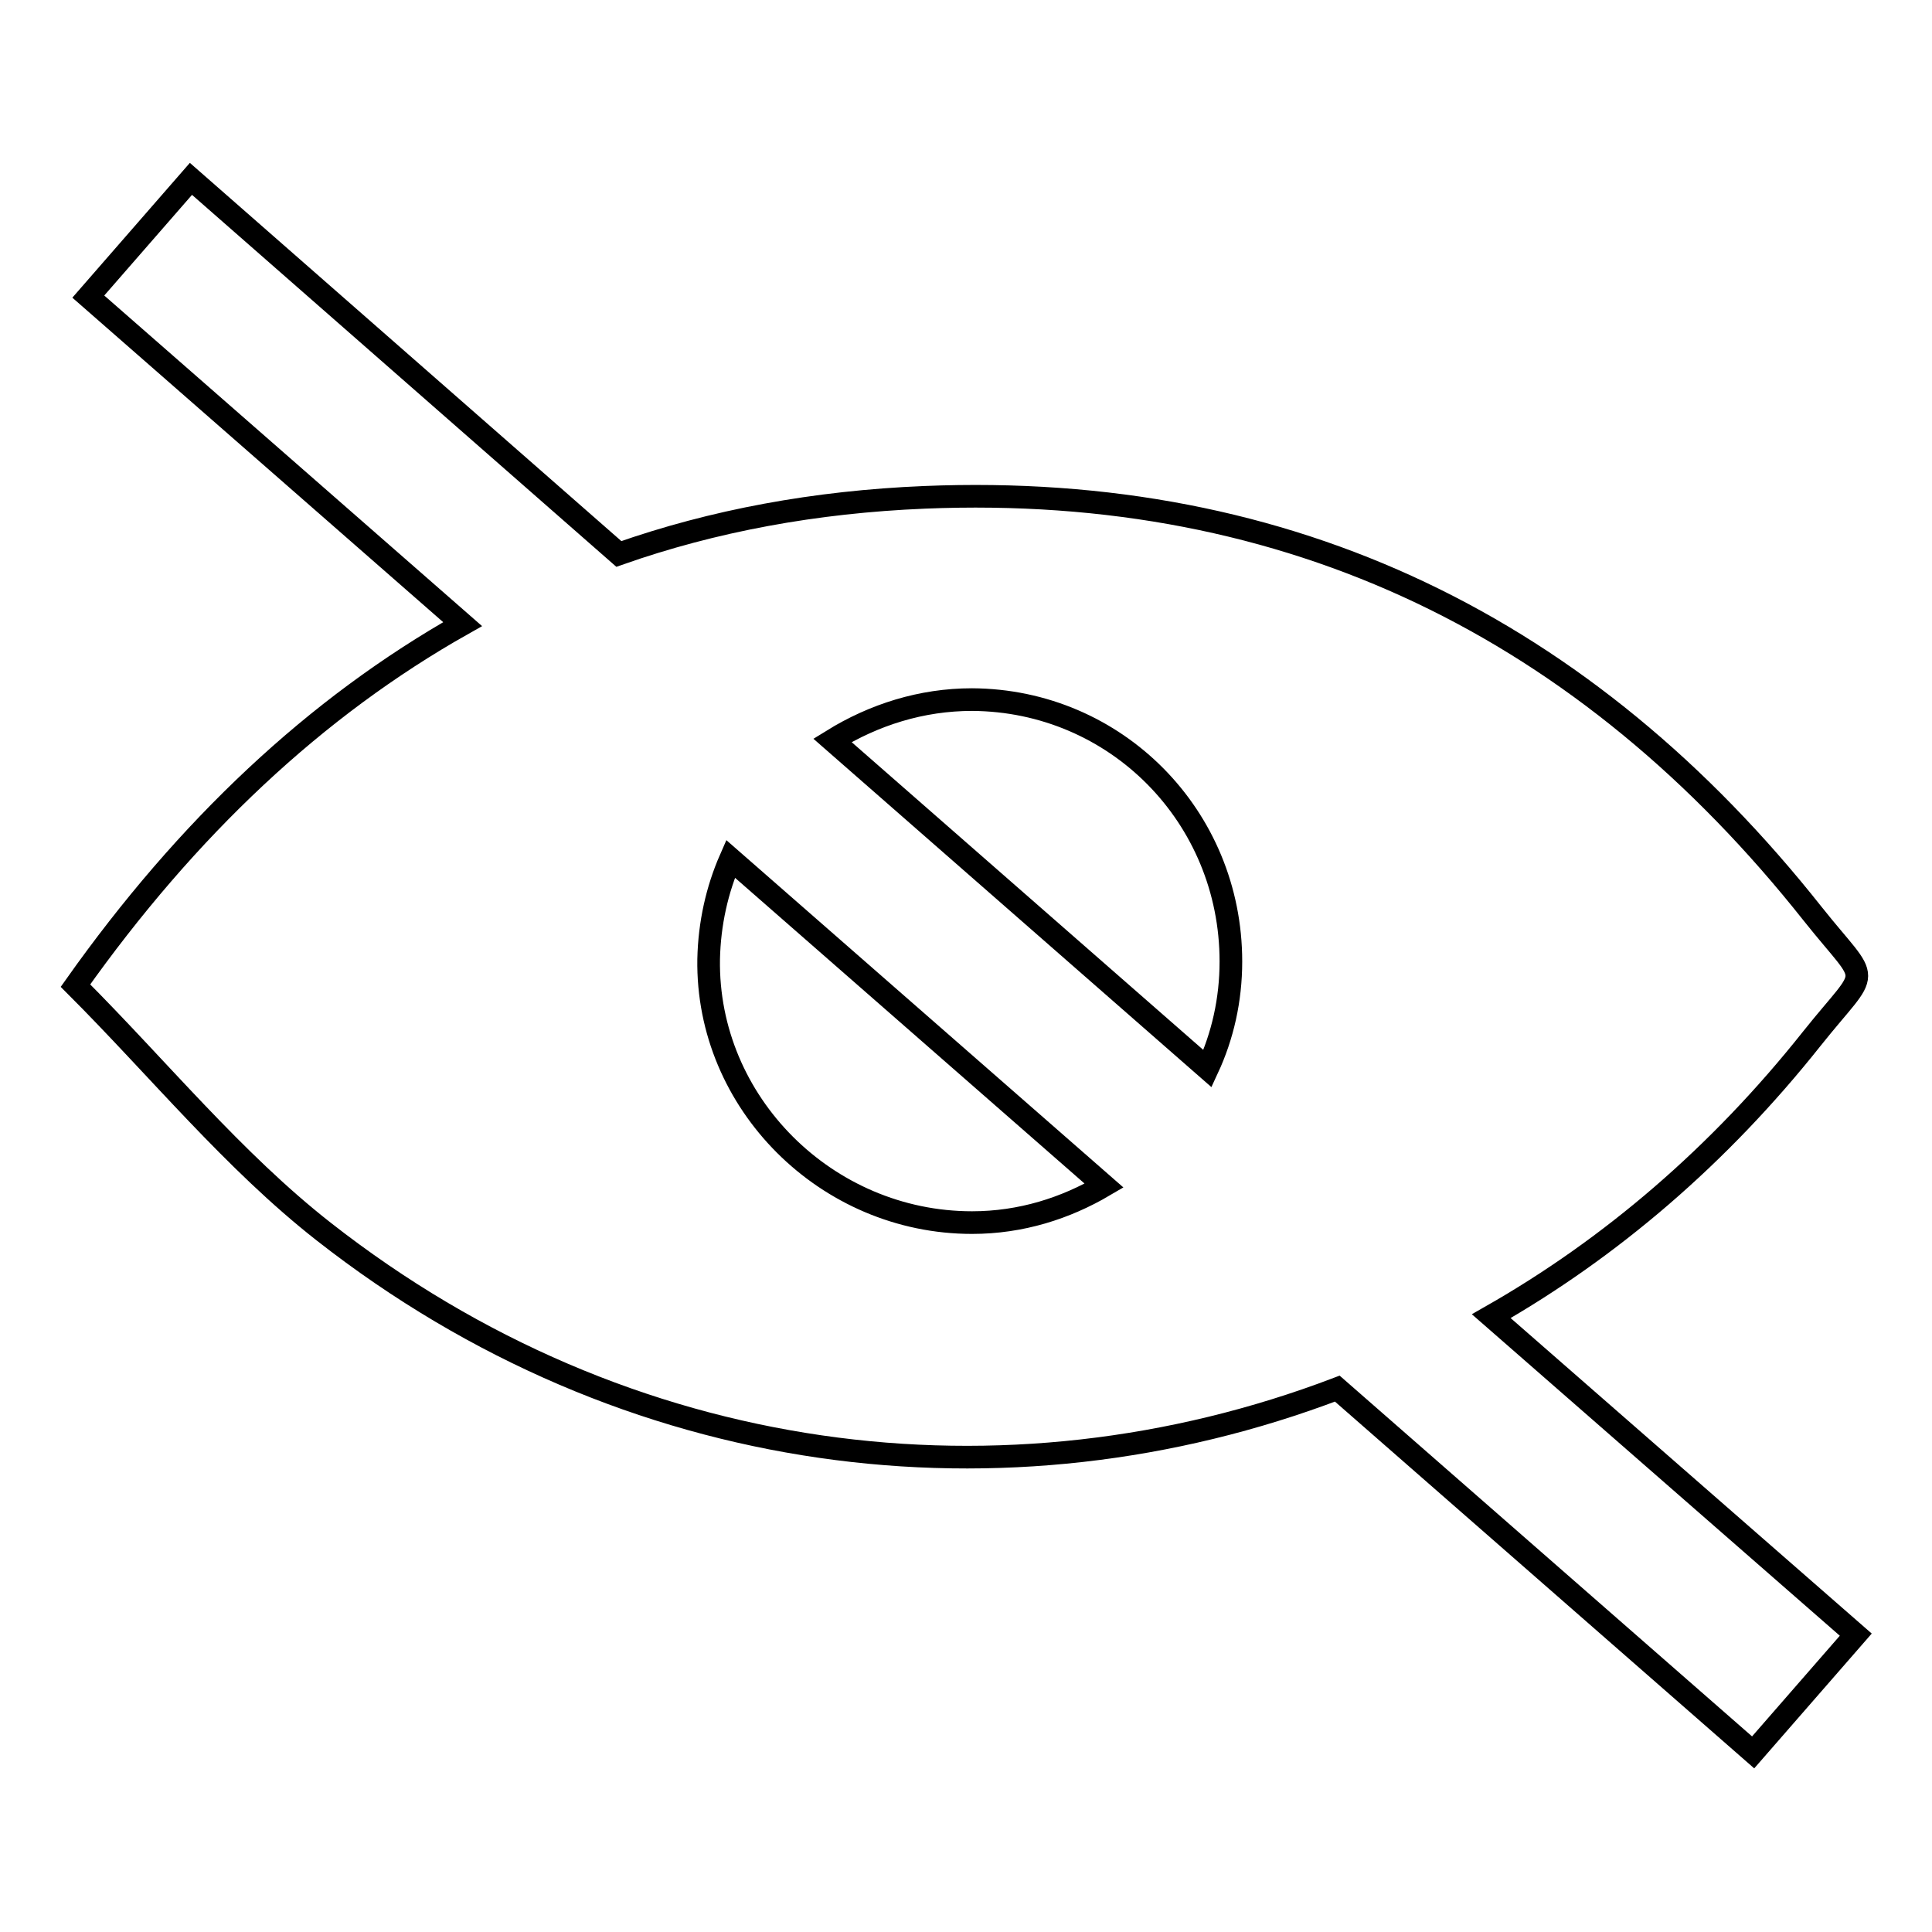 <?xml version="1.0" encoding="utf-8"?>
<!-- Svg Vector Icons : http://www.onlinewebfonts.com/icon -->
<!DOCTYPE svg PUBLIC "-//W3C//DTD SVG 1.1//EN" "http://www.w3.org/Graphics/SVG/1.1/DTD/svg11.dtd">
<svg version="1.1" xmlns="http://www.w3.org/2000/svg" xmlns:xlink="http://www.w3.org/1999/xlink" x="0px" y="0px" viewBox="0 0 256 256" enable-background="new 0 0 256 256" xml:space="preserve">
<g><g><path stroke-width="3" fill-opacity="0" stroke="#000000"  d="M240.1,137.6c7.9-9.9,7.9-6.7,0.1-16.5c-30-37.9-69.2-57.2-117.7-55.2c-14.5,0.6-28,3.1-40.5,7.5L25.3,23.7L11.7,39.3l49.6,43.4c-19.5,11-36.5,27-51.3,47.9c11,11,20.9,23.2,32.9,32.6c40.2,31.5,90.4,37.5,134.3,20.8l55.1,48.2l13.6-15.6l-48.3-42.2C213.4,165.4,227.8,153.1,240.1,137.6z M128.8,92.7c19.1,0.1,34.3,15.5,34.3,34.7c0,5.1-1.1,9.9-3.1,14.2l-49.7-43.5C115.8,94.7,122.1,92.7,128.8,92.7z M128.8,162c-19.3,0-35.2-15.9-34.9-34.9c0.1-4.7,1.1-9.2,2.9-13.3l49.5,43.3C141.2,160.1,135.3,162,128.8,162z"/></g></g>
</svg>